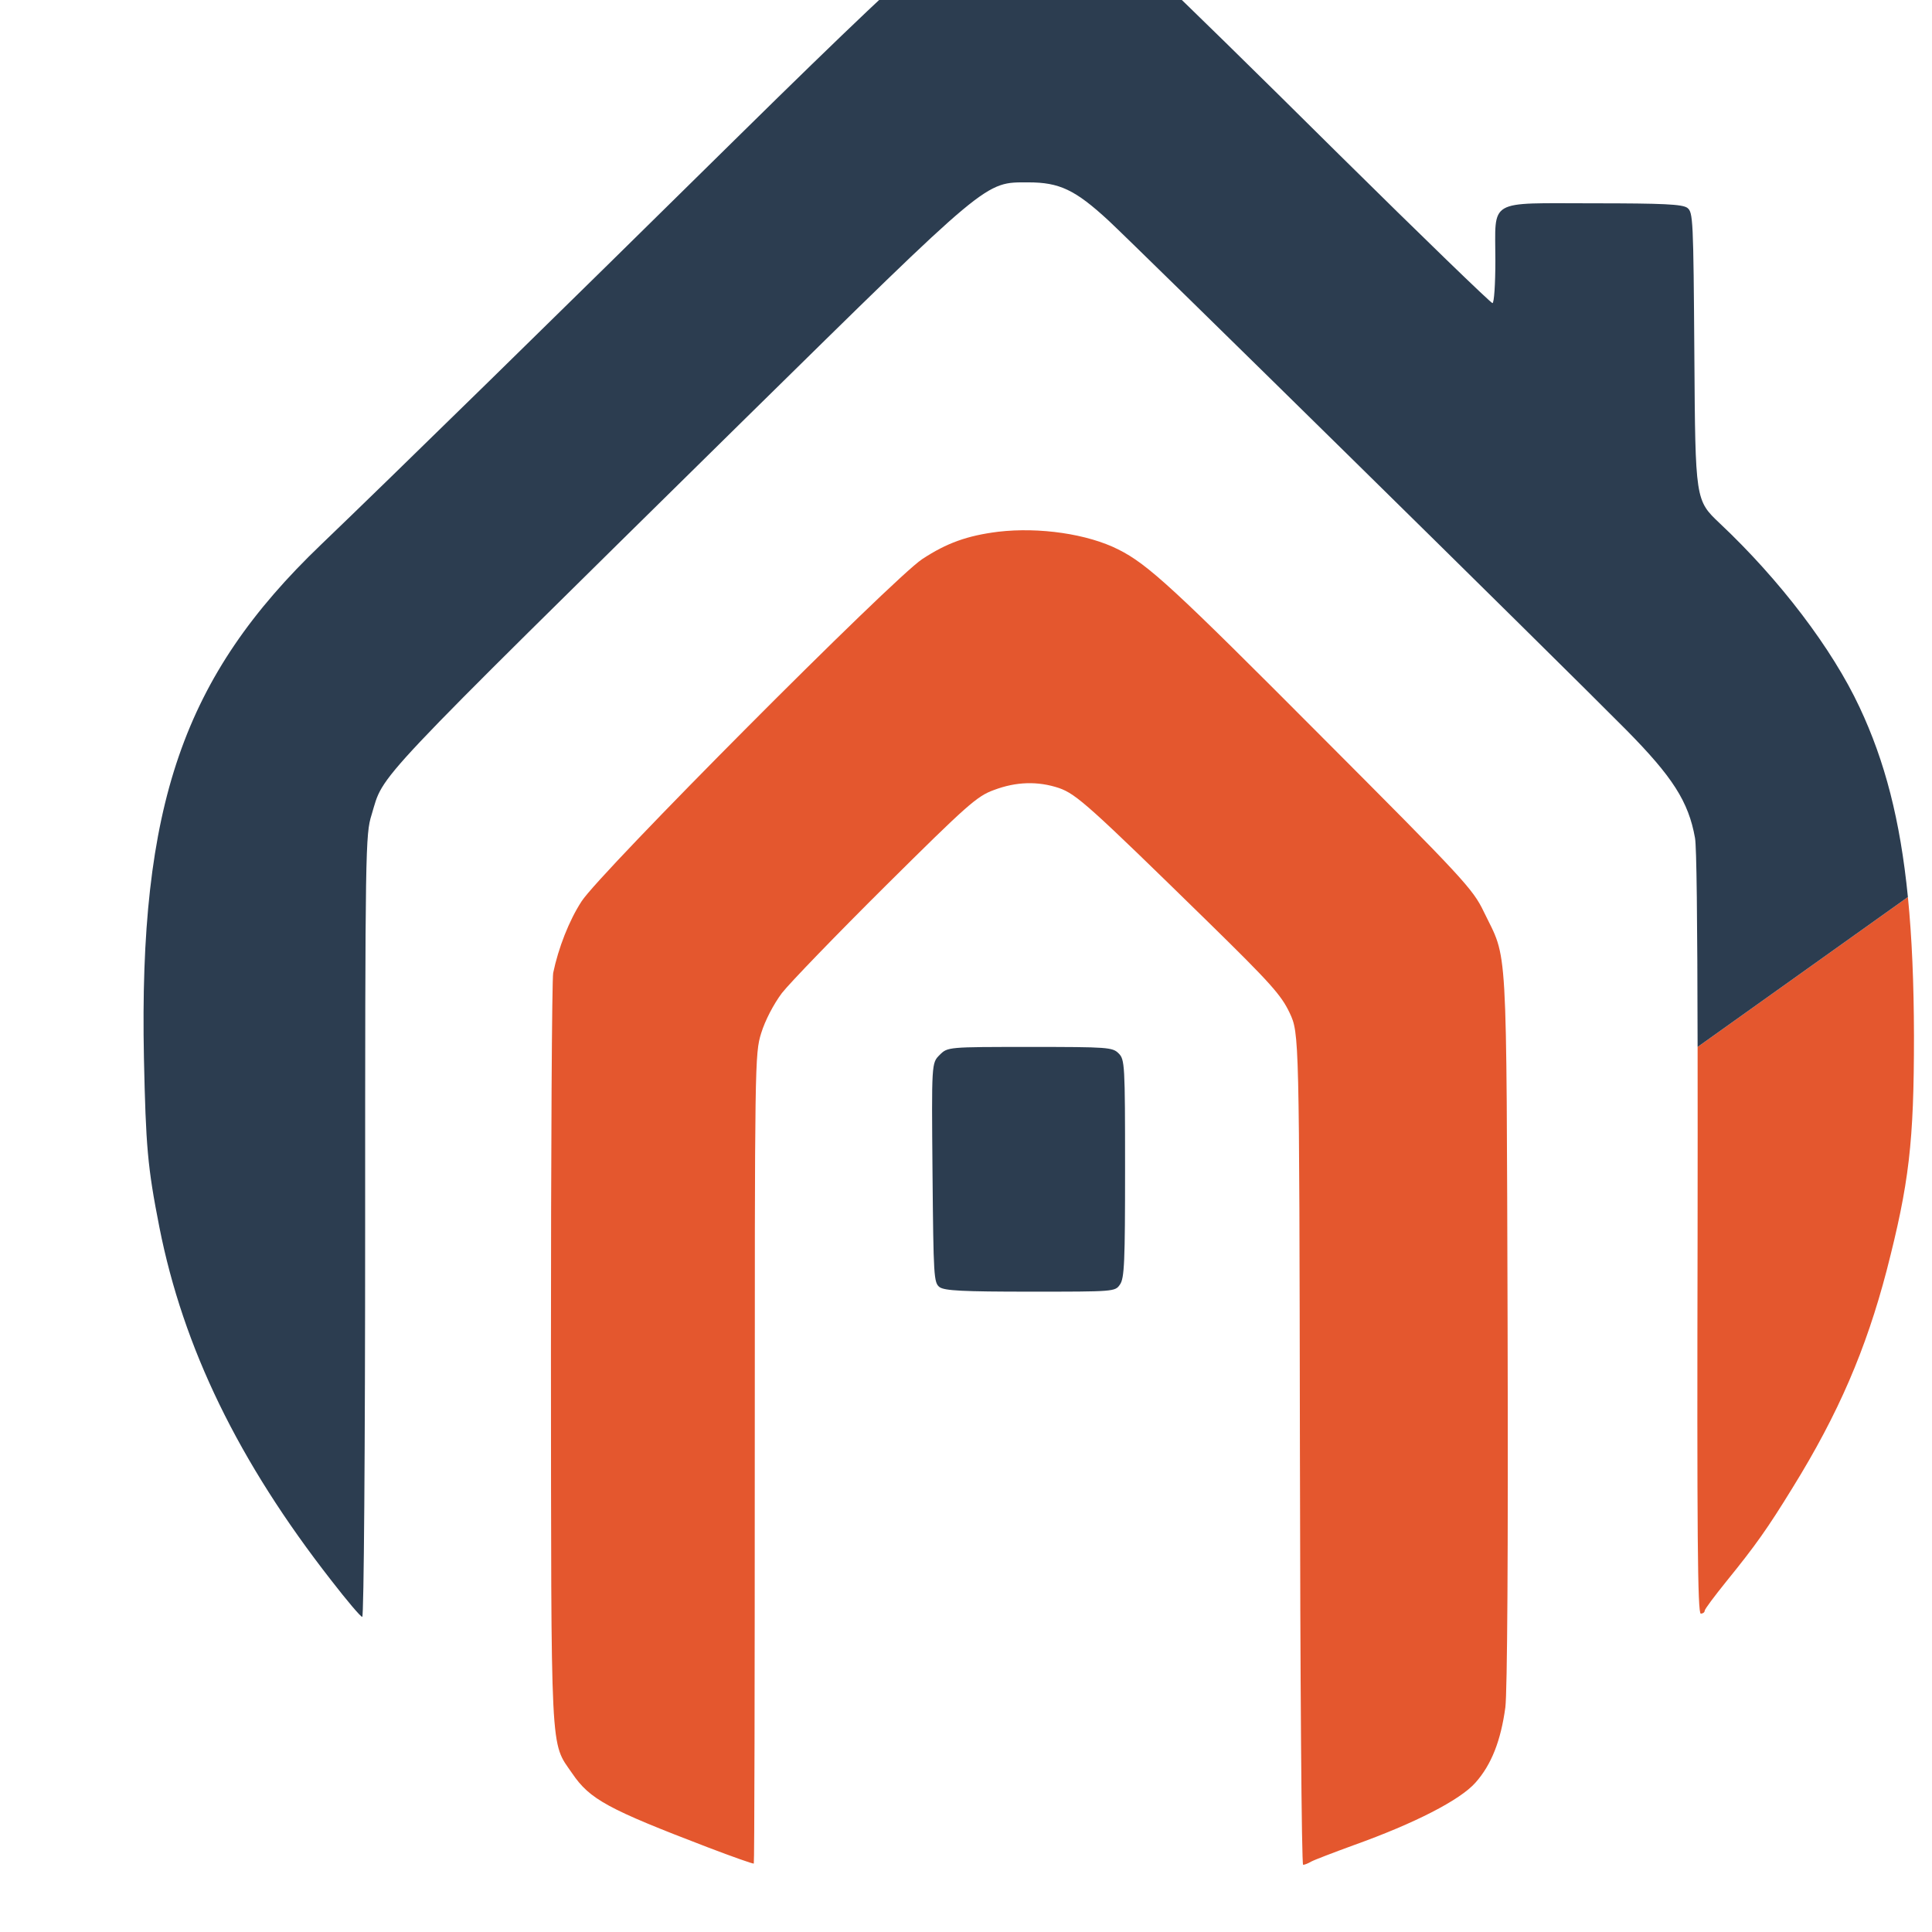 <?xml version="1.0" encoding="UTF-8" standalone="no"?>
<!DOCTYPE svg PUBLIC "-//W3C//DTD SVG 1.1//EN" "http://www.w3.org/Graphics/SVG/1.1/DTD/svg11.dtd">
<svg width="100%" height="100%" viewBox="0 0 48 48" version="1.1" xmlns="http://www.w3.org/2000/svg" xmlns:xlink="http://www.w3.org/1999/xlink" xml:space="preserve" xmlns:serif="http://www.serif.com/" style="fill-rule:evenodd;clip-rule:evenodd;stroke-linejoin:round;stroke-miterlimit:2;">
    <g transform="matrix(0.008,0,0,-0.008,-3.168,53.851)">
        <path d="M5668.06,3480C5668.33,3314.86 5668.29,3119.92 5668,2897C5666,1961 5668,1720 5678,1720C5684,1720 5690,1724 5690,1729C5690,1734 5721,1775 5758,1821C5848,1932 5885,1984 5963,2111C6106,2342 6191,2541 6255,2785C6325,3057 6340,3183 6340,3514C6339.65,3677.53 6333.72,3819.4 6321.16,3945.56" style="fill:rgb(228,87,46);fill-rule:nonzero;"/>
    </g>
    <g transform="matrix(0.008,0,0,-0.008,-3.168,53.851)">
        <path d="M6321.16,3945.56C6297.31,4185.08 6249.6,4367.98 6171,4535C6086,4717 5923,4931 5737,5106C5661,5178 5661,5178 5658,5625C5655,6054 5654,6072 5636,6086C5620,6097 5563,6100 5344,6100C5012,6100 5040,6116 5040,5923C5040,5848 5036,5790 5031,5790C5026,5790 4811,5998 4553,6253C4296,6508 4053,6746 4014,6781C3940,6849 3837,6909 3760,6931C3695,6948 3584,6956 3515,6948C3429,6937 3340,6905 3269,6858C3229,6832 3024,6638 2693,6312C2129,5756 1612,5250 1393,5040C965,4630 827,4231 843,3445C849,3171 854,3108 891,2920C965,2546 1136,2193 1425,1823C1473,1761 1516,1710 1521,1710C1526,1710 1530,2226 1530,2924C1530,4102 1531,4140 1550,4201C1590,4333 1529,4268 2710,5431C3473,6181 3453,6165 3590,6165C3686,6165 3735,6142 3838,6047C3920,5971 5227,4686 5447,4464C5590,4319 5640,4242 5660,4129C5664.95,4103.55 5667.4,3878.61 5668.06,3480" style="fill:rgb(44,61,80);fill-rule:nonzero;"/>
    </g>
    <g transform="matrix(0.008,0,0,-0.008,-3.168,53.851)">
        <path d="M3496,5080C3400,5068 3336,5045 3260,4995C3170,4936 2258,4020 2202,3932C2163,3872 2130,3787 2114,3710C2110,3691 2107,3159 2107,2529C2108,1259 2104,1324 2173,1224C2228,1143 2284,1113 2595,994C2671,965 2736,942 2737,944C2739,946 2740,1512 2740,2202C2740,3434 2740,3459 2760,3523C2772,3562 2798,3612 2824,3647C2849,3679 2994,3829 3147,3981C3400,4232 3430,4259 3483,4278C3552,4304 3619,4306 3685,4284C3739,4265 3780,4228 4148,3868C4342,3678 4375,3641 4401,3586C4431,3522 4431,3522 4433,2231C4434,1521 4438,940 4443,940C4447,940 4458,944 4468,950C4477,955 4537,978 4600,1001C4790,1069 4930,1141 4978,1195C5028,1251 5057,1326 5071,1429C5077,1477 5080,1907 5078,2610C5074,3840 5079,3745 5004,3900C4970,3971 4941,4002 4501,4443C4043,4903 3961,4979 3869,5025C3774,5073 3624,5095 3496,5080Z" style="fill:rgb(228,87,46);fill-rule:nonzero;"/>
    </g>
    <g transform="matrix(0.008,0,0,-0.008,-3.168,53.851)">
        <path d="M3314,3455C3289,3430 3289,3430 3292,3089C3295,2765 3296,2748 3314,2734C3330,2723 3385,2720 3596,2720C3856,2720 3859,2720 3874,2742C3888,2761 3890,2813 3890,3102C3890,3427 3889,3441 3870,3460C3851,3479 3837,3480 3595,3480C3339,3480 3339,3480 3314,3455Z" style="fill:rgb(44,61,80);fill-rule:nonzero;"/>
    </g>
</svg>
